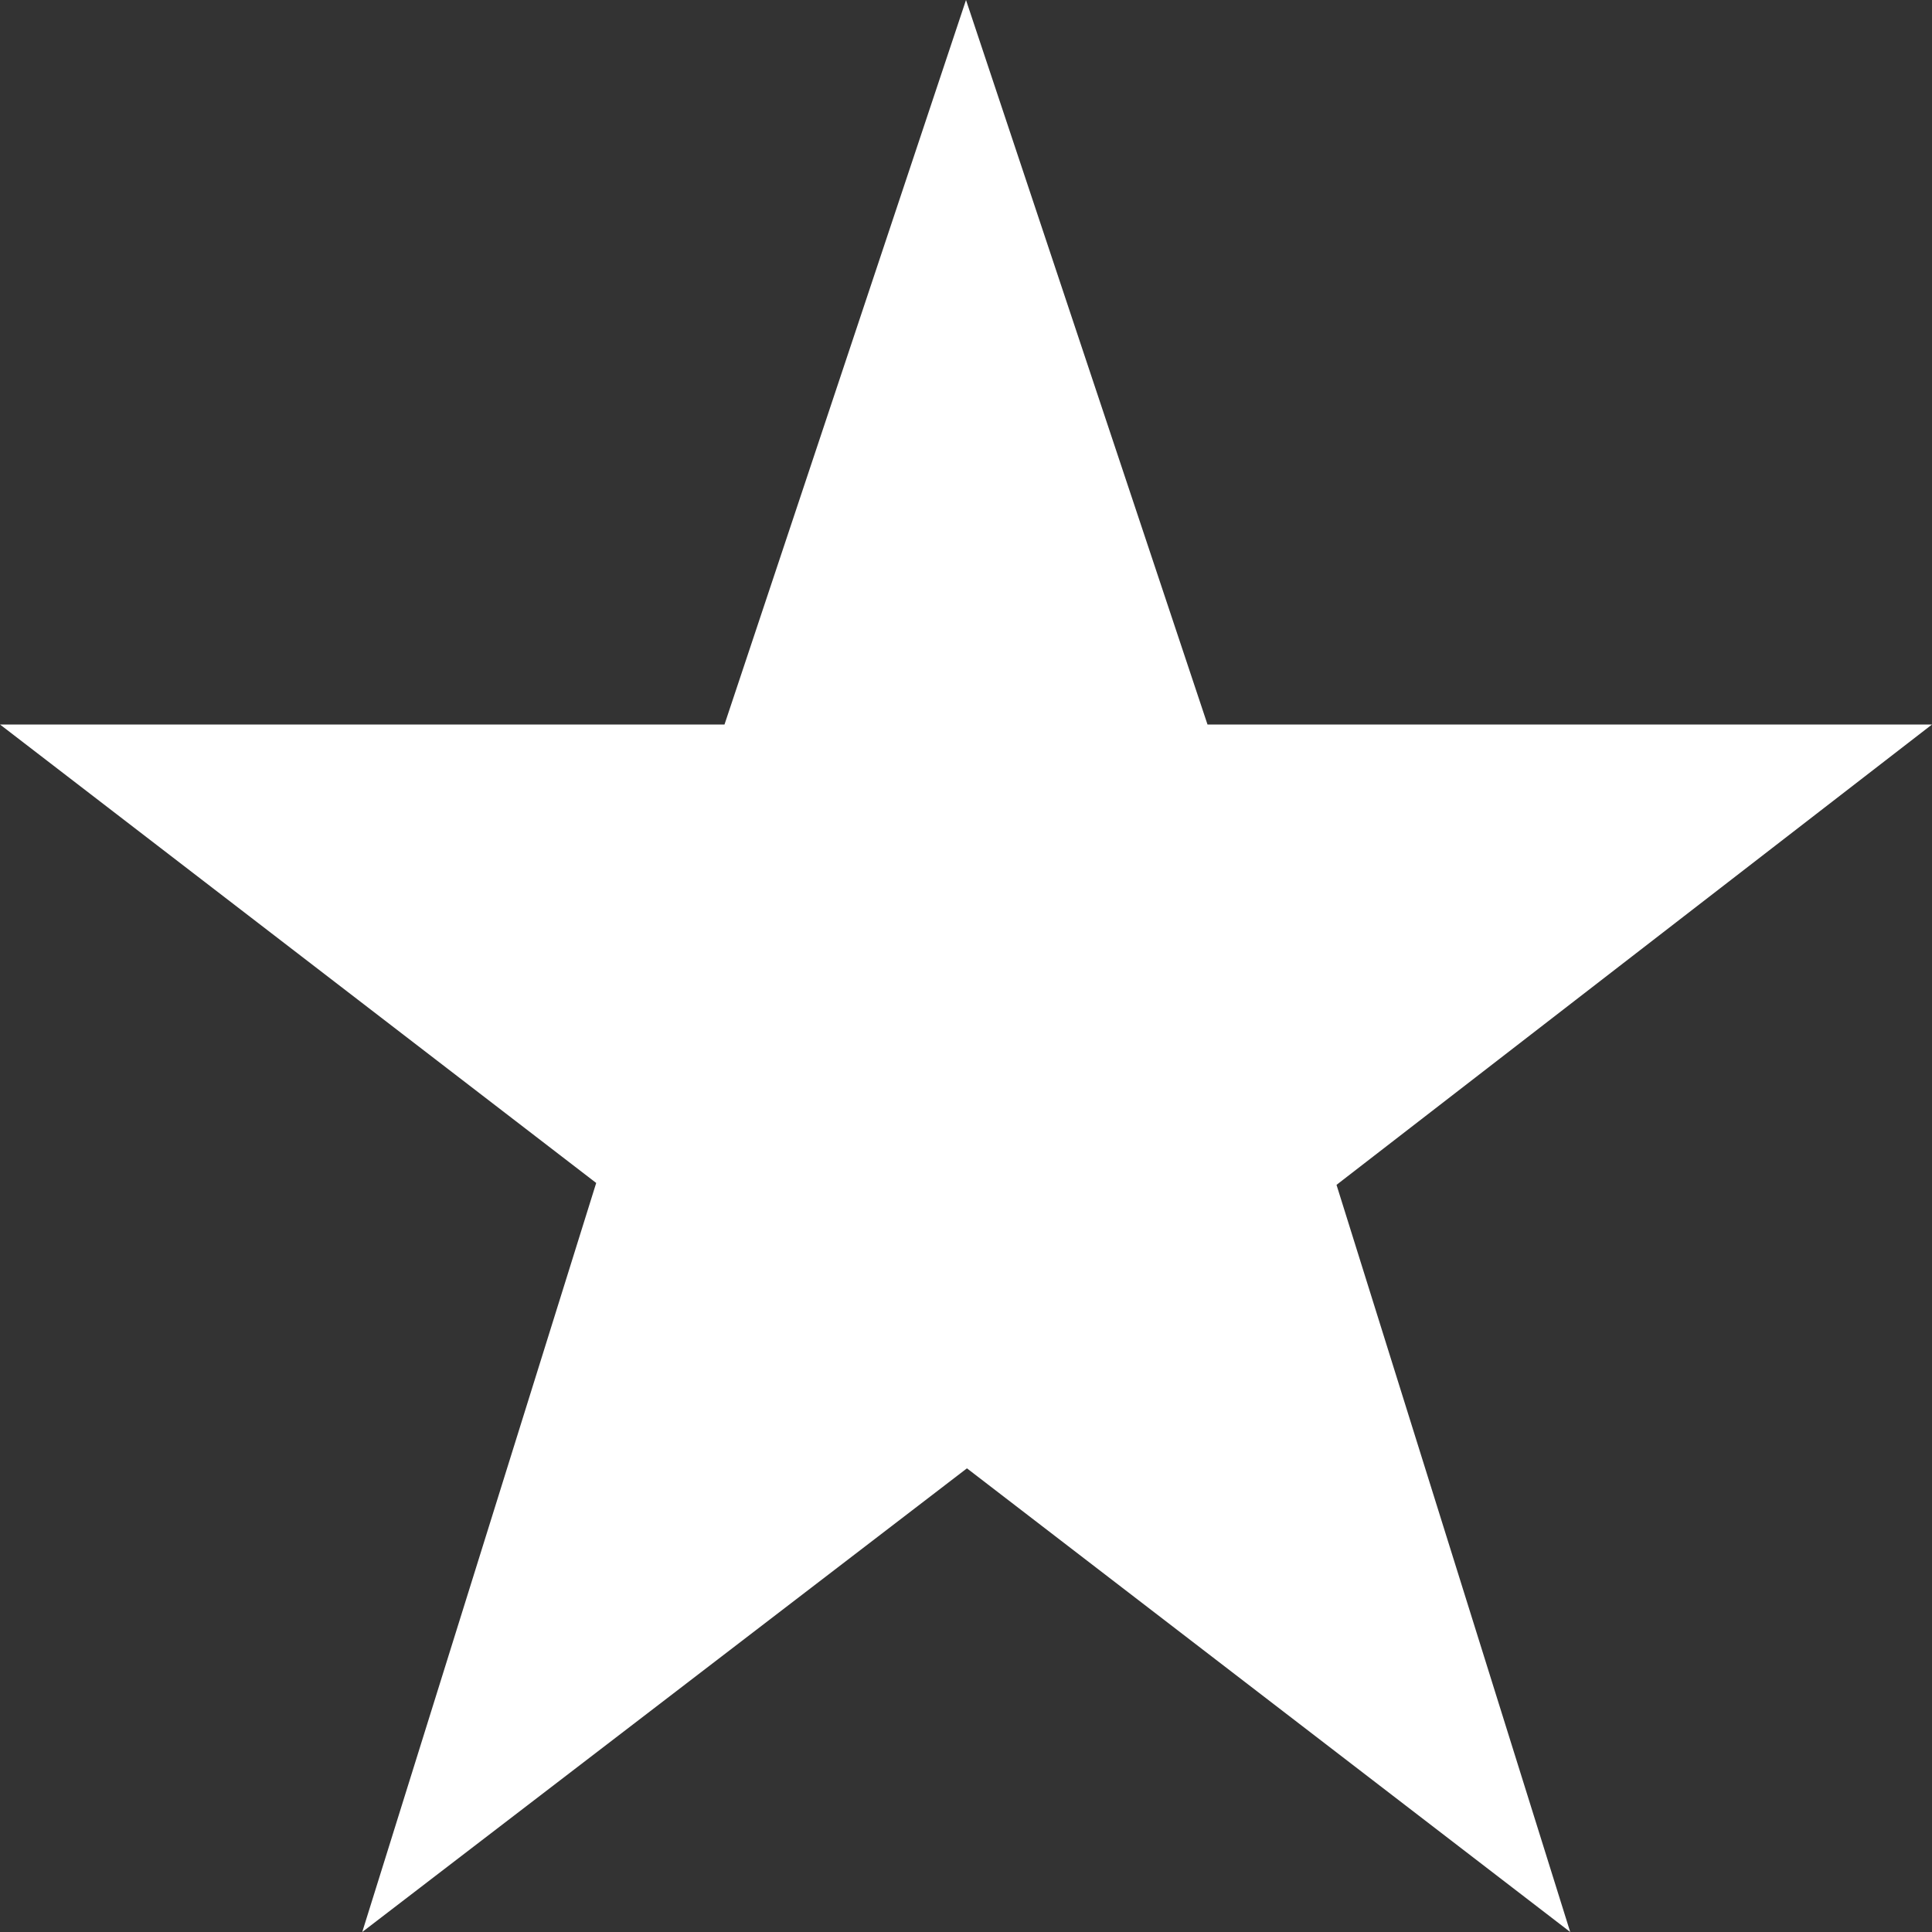 <svg xmlns="http://www.w3.org/2000/svg" xmlns:xlink="http://www.w3.org/1999/xlink" version="1.1" x="0px" y="0px" viewBox="0 0 100 100" style="enable-background:new 0 0 100 100;fill:url(#CerosGradient_id72d3ab8ef);" xml:space="preserve" aria-hidden="true" width="100px" height="100px"><rect x="0" y="0" width="100" height="100" fill="#333333" stroke="none"/><defs><linearGradient class="cerosgradient" data-cerosgradient="true" id="CerosGradient_id72d3ab8ef" gradientUnits="userSpaceOnUse" x1="50%" y1="100%" x2="50%" y2="0%"><stop offset="0%" stop-color="#FFFFFF"/><stop offset="100%" stop-color="#FFFFFF"/></linearGradient><linearGradient/></defs><g><polygon style="fill:url(#CerosGradient_id72d3ab8ef);" points="69.178,61.328 100,37.5 62.5,37.5 50,0 37.5,37.5 0,37.5 30.859,61.23 18.75,100    50.049,76.001 81.274,100  " fill="#010101"/></g></svg>